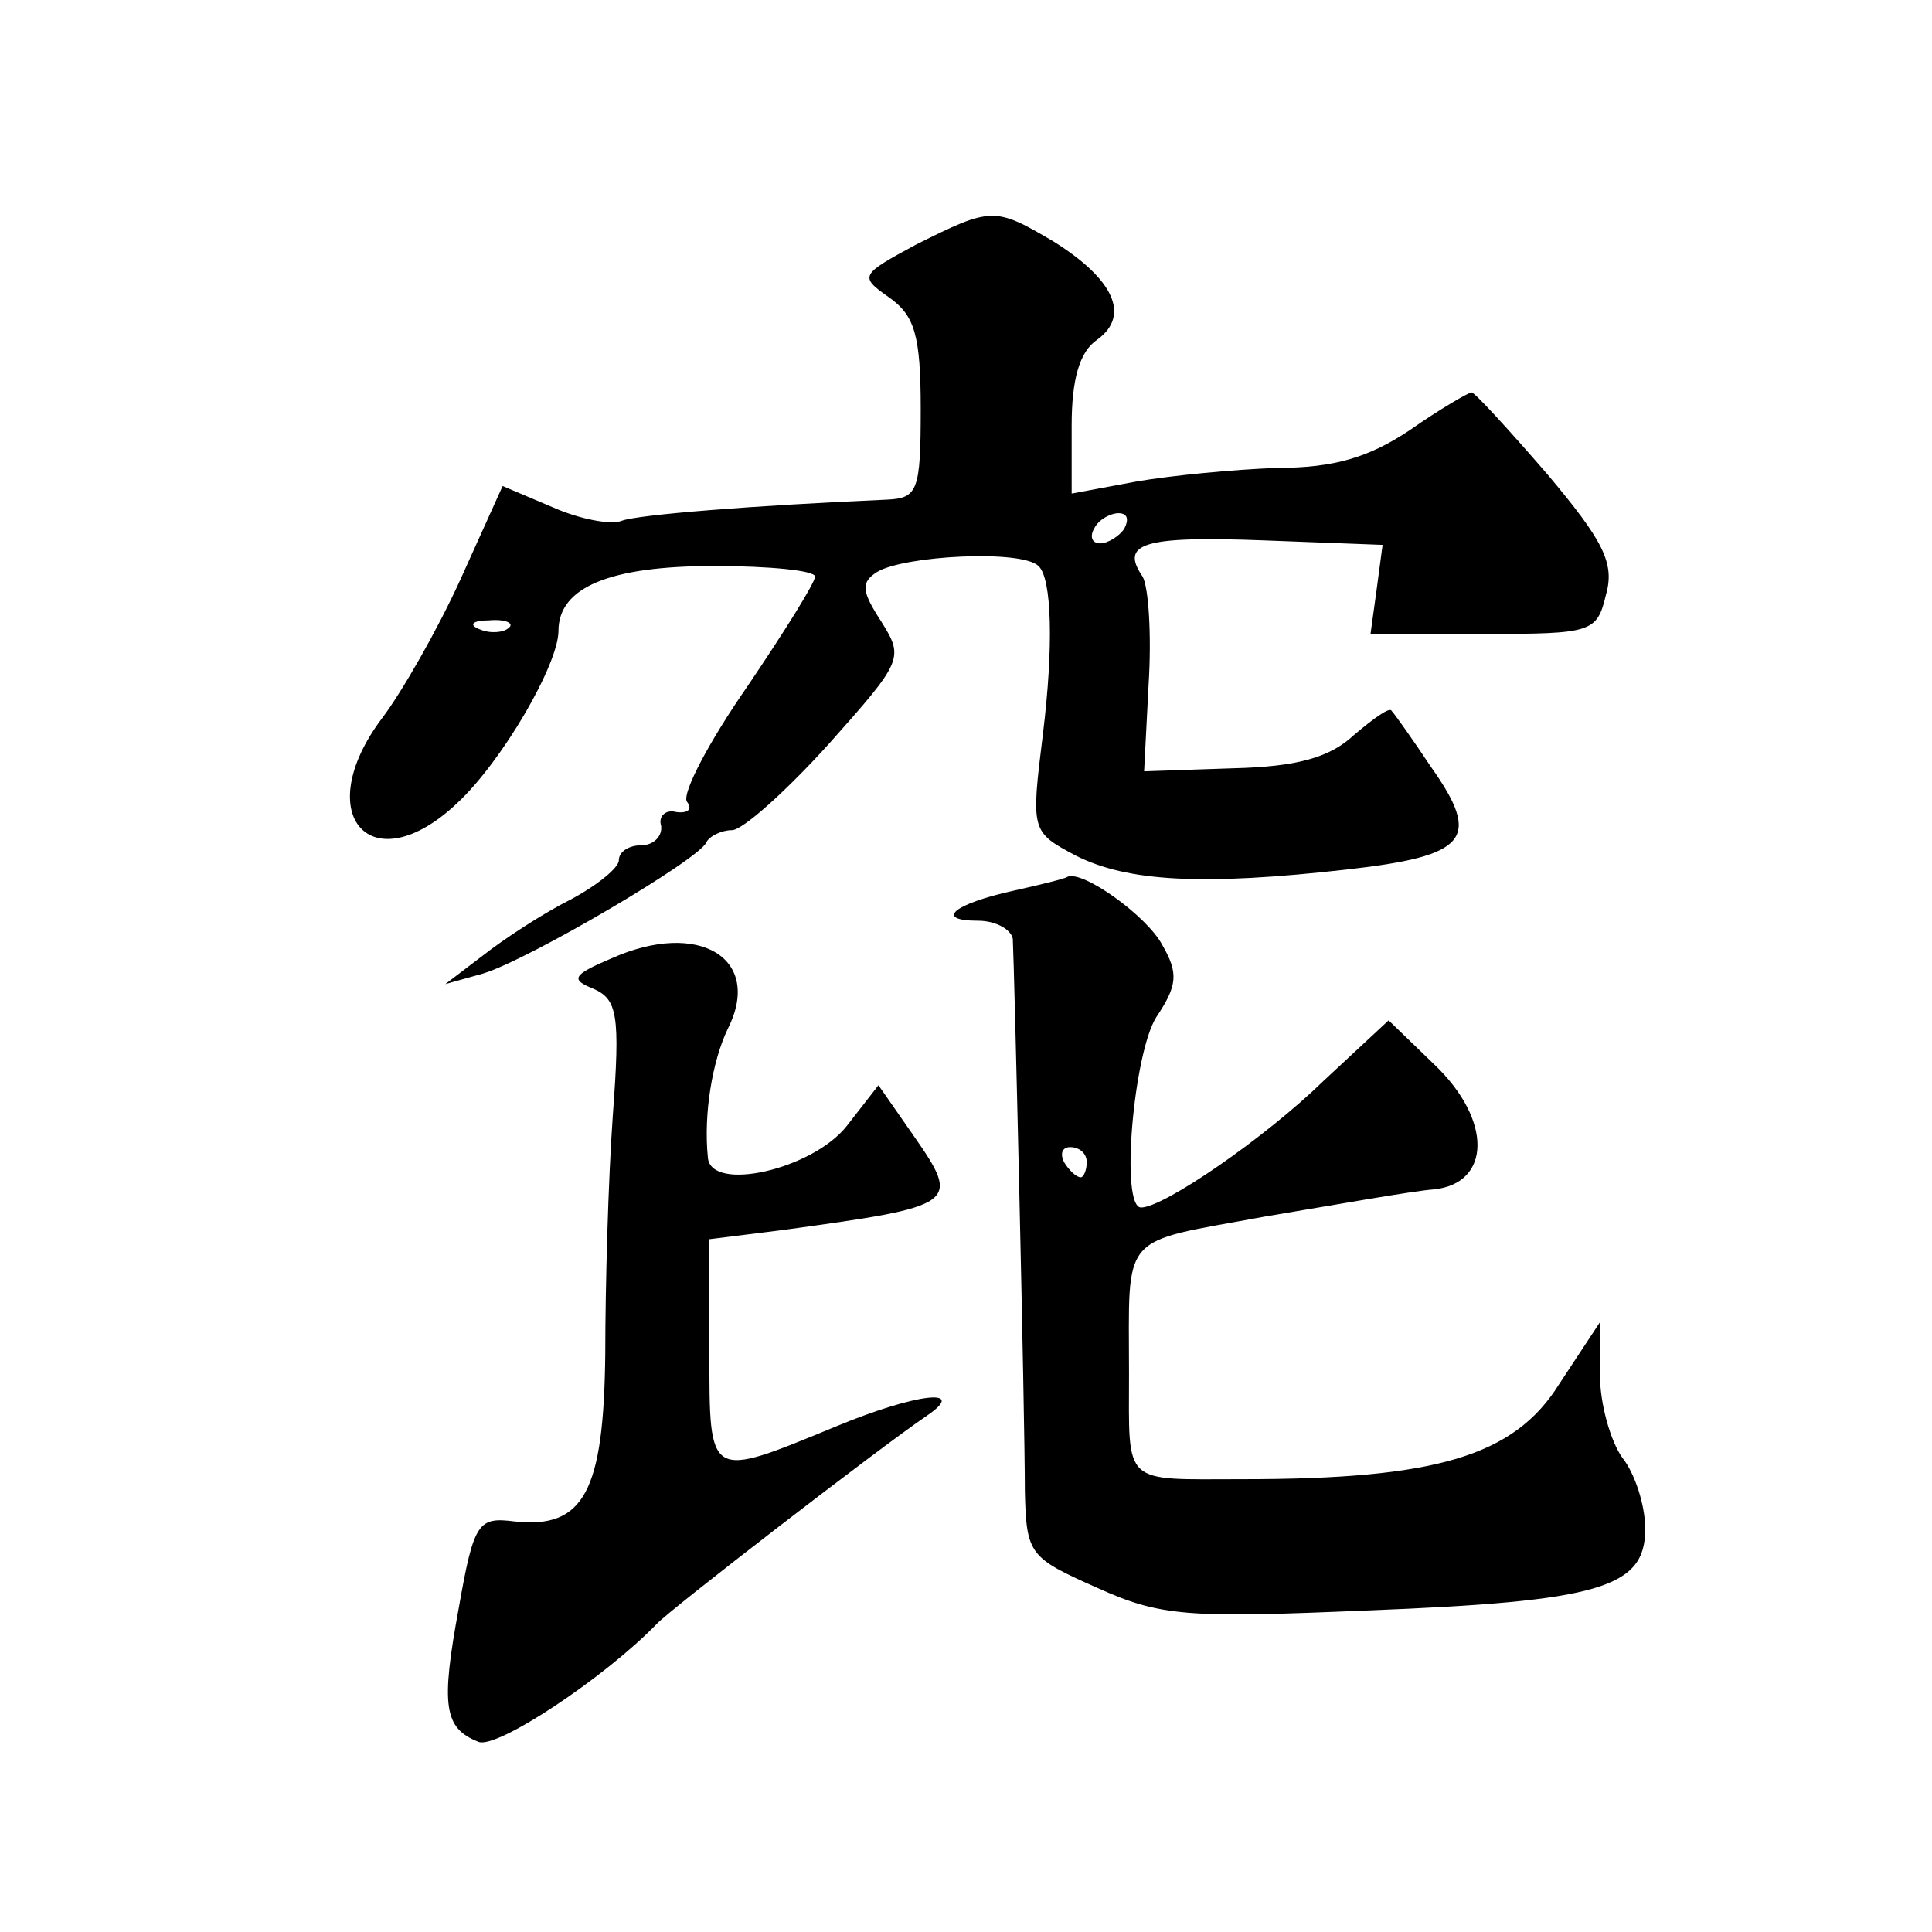 <?xml version="1.0" standalone="no"?>
<!DOCTYPE svg PUBLIC "-//W3C//DTD SVG 20010904//EN"
 "http://www.w3.org/TR/2001/REC-SVG-20010904/DTD/svg10.dtd">
<svg version="1.0" xmlns="http://www.w3.org/2000/svg"
 width="128pt" height="128pt" viewBox="0 0 128 128"
 preserveAspectRatio="xMidYMid meet">
<g transform="translate(0,128) scale(0.1,-0.1)"
fill="#0" stroke="none">
<path d="M607 1118 c-37 -20 -38 -21 -18 -35 17 -12 21 -25 21 -74 0 -54 -2 -59
-22 -60 -91 -4 -165 -10 -176 -14 -7 -3 -28 1 -46 9 l-33 14 -28 -62 c-15 -33 -39
-75 -52 -92 -48 -64 -7 -110 50 -56 30 28 67 92 67 114 0 29 34 43 103 43 37 0
67 -3 67 -7 0 -4 -20 -36 -45 -73 -25 -36 -43 -70 -40 -76 4 -5 1 -8 -7 -7 -7 2
-12 -3 -10 -9 1 -7 -5 -13 -13 -13 -8 0 -15 -4 -15 -10 0 -5 -15 -17 -32 -26 -18
-9 -44 -26 -58 -37 l-25 -19 25 7 c30 9 144 76 148 87 2 4 10 8 17 8 7 0 36 26
64 57 49 55 50 57 35 81 -13 20 -14 26 -3 33 18 11 96 15 107 4 9 -8 10 -54 3 -111
-8 -65 -8 -65 22 -81 34 -17 83 -20 180 -9 79 9 89 20 55 68 -12 18 -24 35 -26
37 -1 3 -12 -5 -25 -16 -16 -15 -38 -21 -80 -22 l-59 -2 3 58 c2 32 0 64 -4 71
-15 22 0 27 80 24 l79 -3 -4 -30 -4 -29 75 0 c72 0 75 1 81 26 6 21 -2 36 -39 80
-26 30 -48 54 -50 54 -2 0 -21 -11 -41 -25 -27 -18 -50 -25 -88 -25 -28 -1 -70
-5 -93 -9 l-43 -8 0 45 c0 30 5 49 17 57 22 16 11 40 -29 65 -39 23 -41 23 -91
-2z m138 -188 c-3 -5 -11 -10 -16 -10 -6 0 -7 5 -4 10 3 6 11 10 16 10 6 0 7 -4
4 -10z m-408 -66 c-3 -3 -12 -4 -19 -1 -8 3 -5 6 6 6 11 1 17 -2 13 -5z M672 690
c-41 -9 -53 -20 -24 -20 12 0 22 -6 23 -12 1 -18 8 -314 8 -366 1 -42 3 -44 48
-64 42 -19 60 -20 178 -15 155 6 185 15 185 54 0 16 -7 37 -15 47 -8 11 -15 36
-15 55 l0 35 -27 -41 c-30 -48 -82 -63 -210 -63 -80 0 -75 -5 -75 70 0 95 -7 86
90 104 48 8 98 17 112 18 38 4 39 46 0 83 l-30 29 -43 -40 c-39 -38 -106 -84 -121
-84 -14 0 -5 102 10 126 14 21 15 29 4 48 -10 19 -53 50 -63 45 -1 -1 -17 -5 -35
-9z m48 -180 c0 -5 -2 -10 -4 -10 -3 0 -8 5 -11 10 -3 6 -1 10 4 10 6 0 11 -4 11
-10z M405 645 c-26 -11 -27 -14 -12 -20 16 -7 18 -17 13 -84 -3 -42 -5 -113 -5
-158 -1 -91 -14 -116 -60 -111 -24 3 -27 0 -37 -57 -12 -65 -10 -80 13 -89 12 -5
83 42 118 78 8 9 148 117 179 138 28 19 -7 15 -60 -7 -85 -35 -84 -36 -84 49 l0
75 48 6 c117 16 119 17 87 63 l-23 33 -21 -27 c-23 -29 -90 -44 -92 -21 -3 29 3
64 13 85 24 47 -19 73 -77 47z"/>
</g>
</svg>
